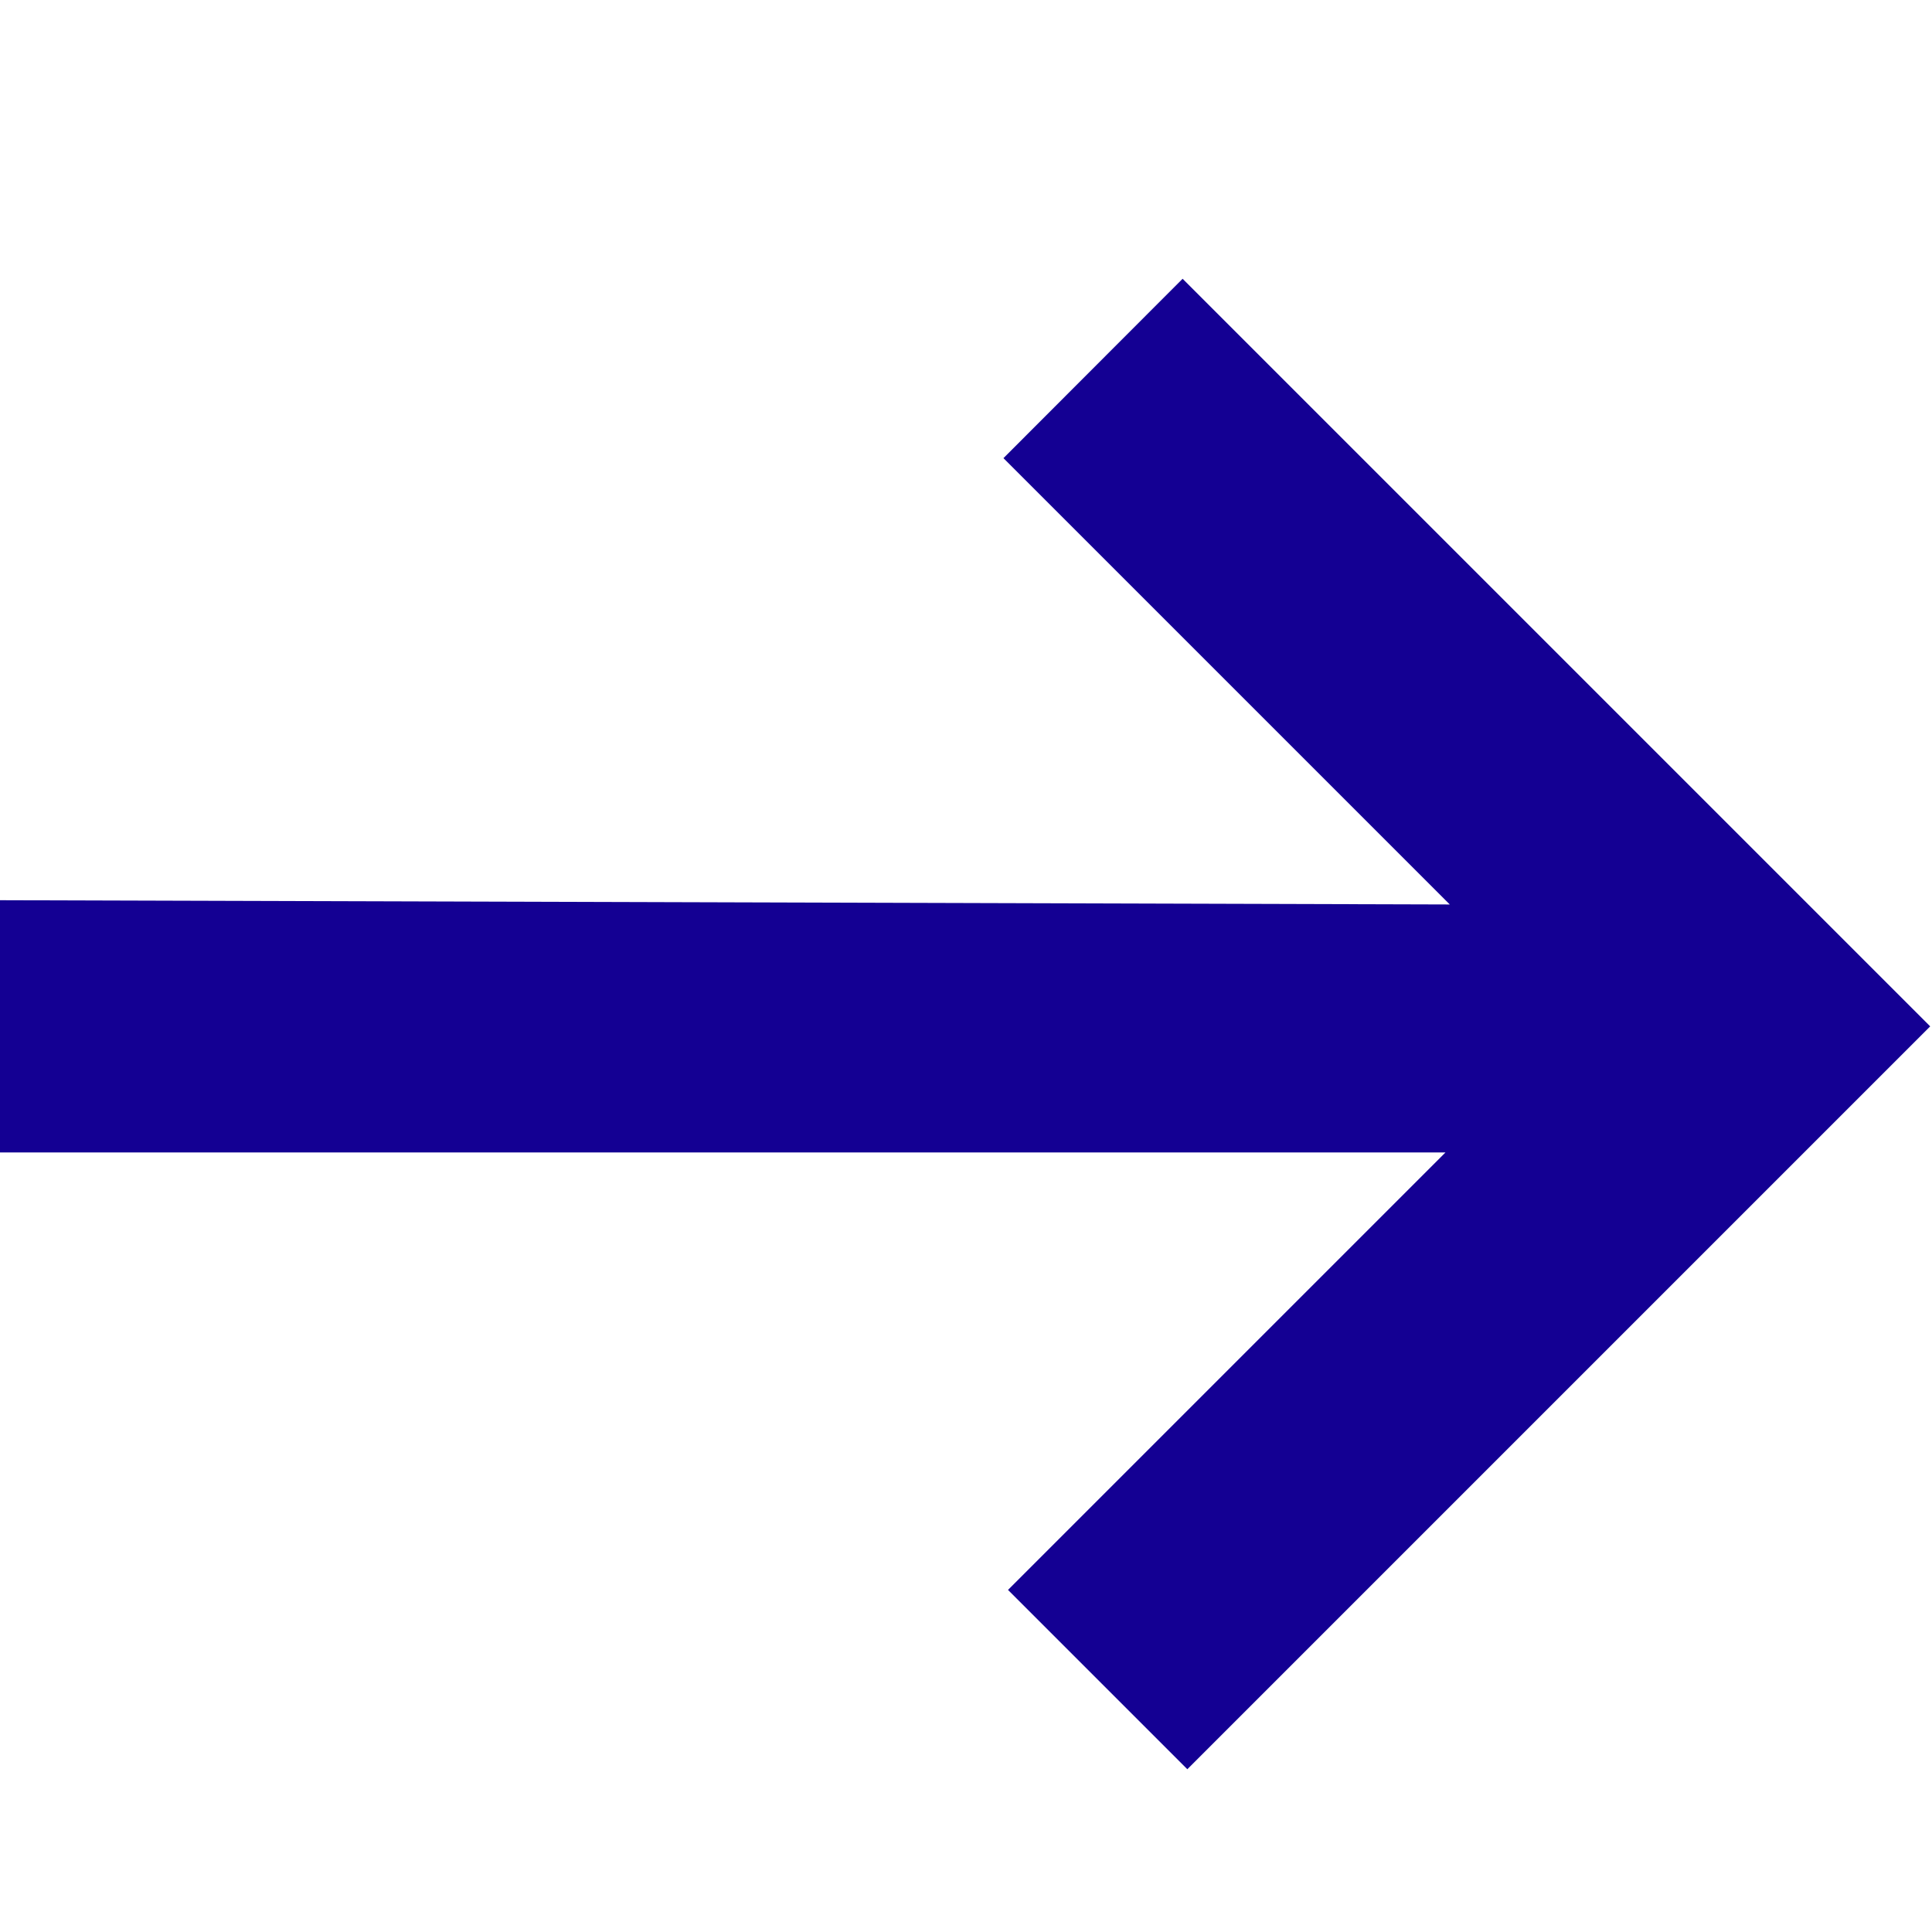<?xml version="1.0" encoding="UTF-8"?> <svg xmlns="http://www.w3.org/2000/svg" width="16" height="16" viewBox="0 0 16 16" fill="none"> <g clip-path="url(#clip0_290_10721)"> <path fill-rule="evenodd" clip-rule="evenodd" d="M0.266 7.956V9.044L13.178 9.044L9.055 13.167L9.833 13.945C11.895 11.883 13.334 10.444 15.278 8.5C13.1 6.322 14.656 7.878 9.794 3.016L9.017 3.794L13.217 7.994L0.266 7.956Z" fill="#140093" stroke="#140093"></path> </g> <defs> <clipPath id="clip0_290_10721"> <rect width="16" height="16" fill="white"></rect> </clipPath> </defs> </svg> 